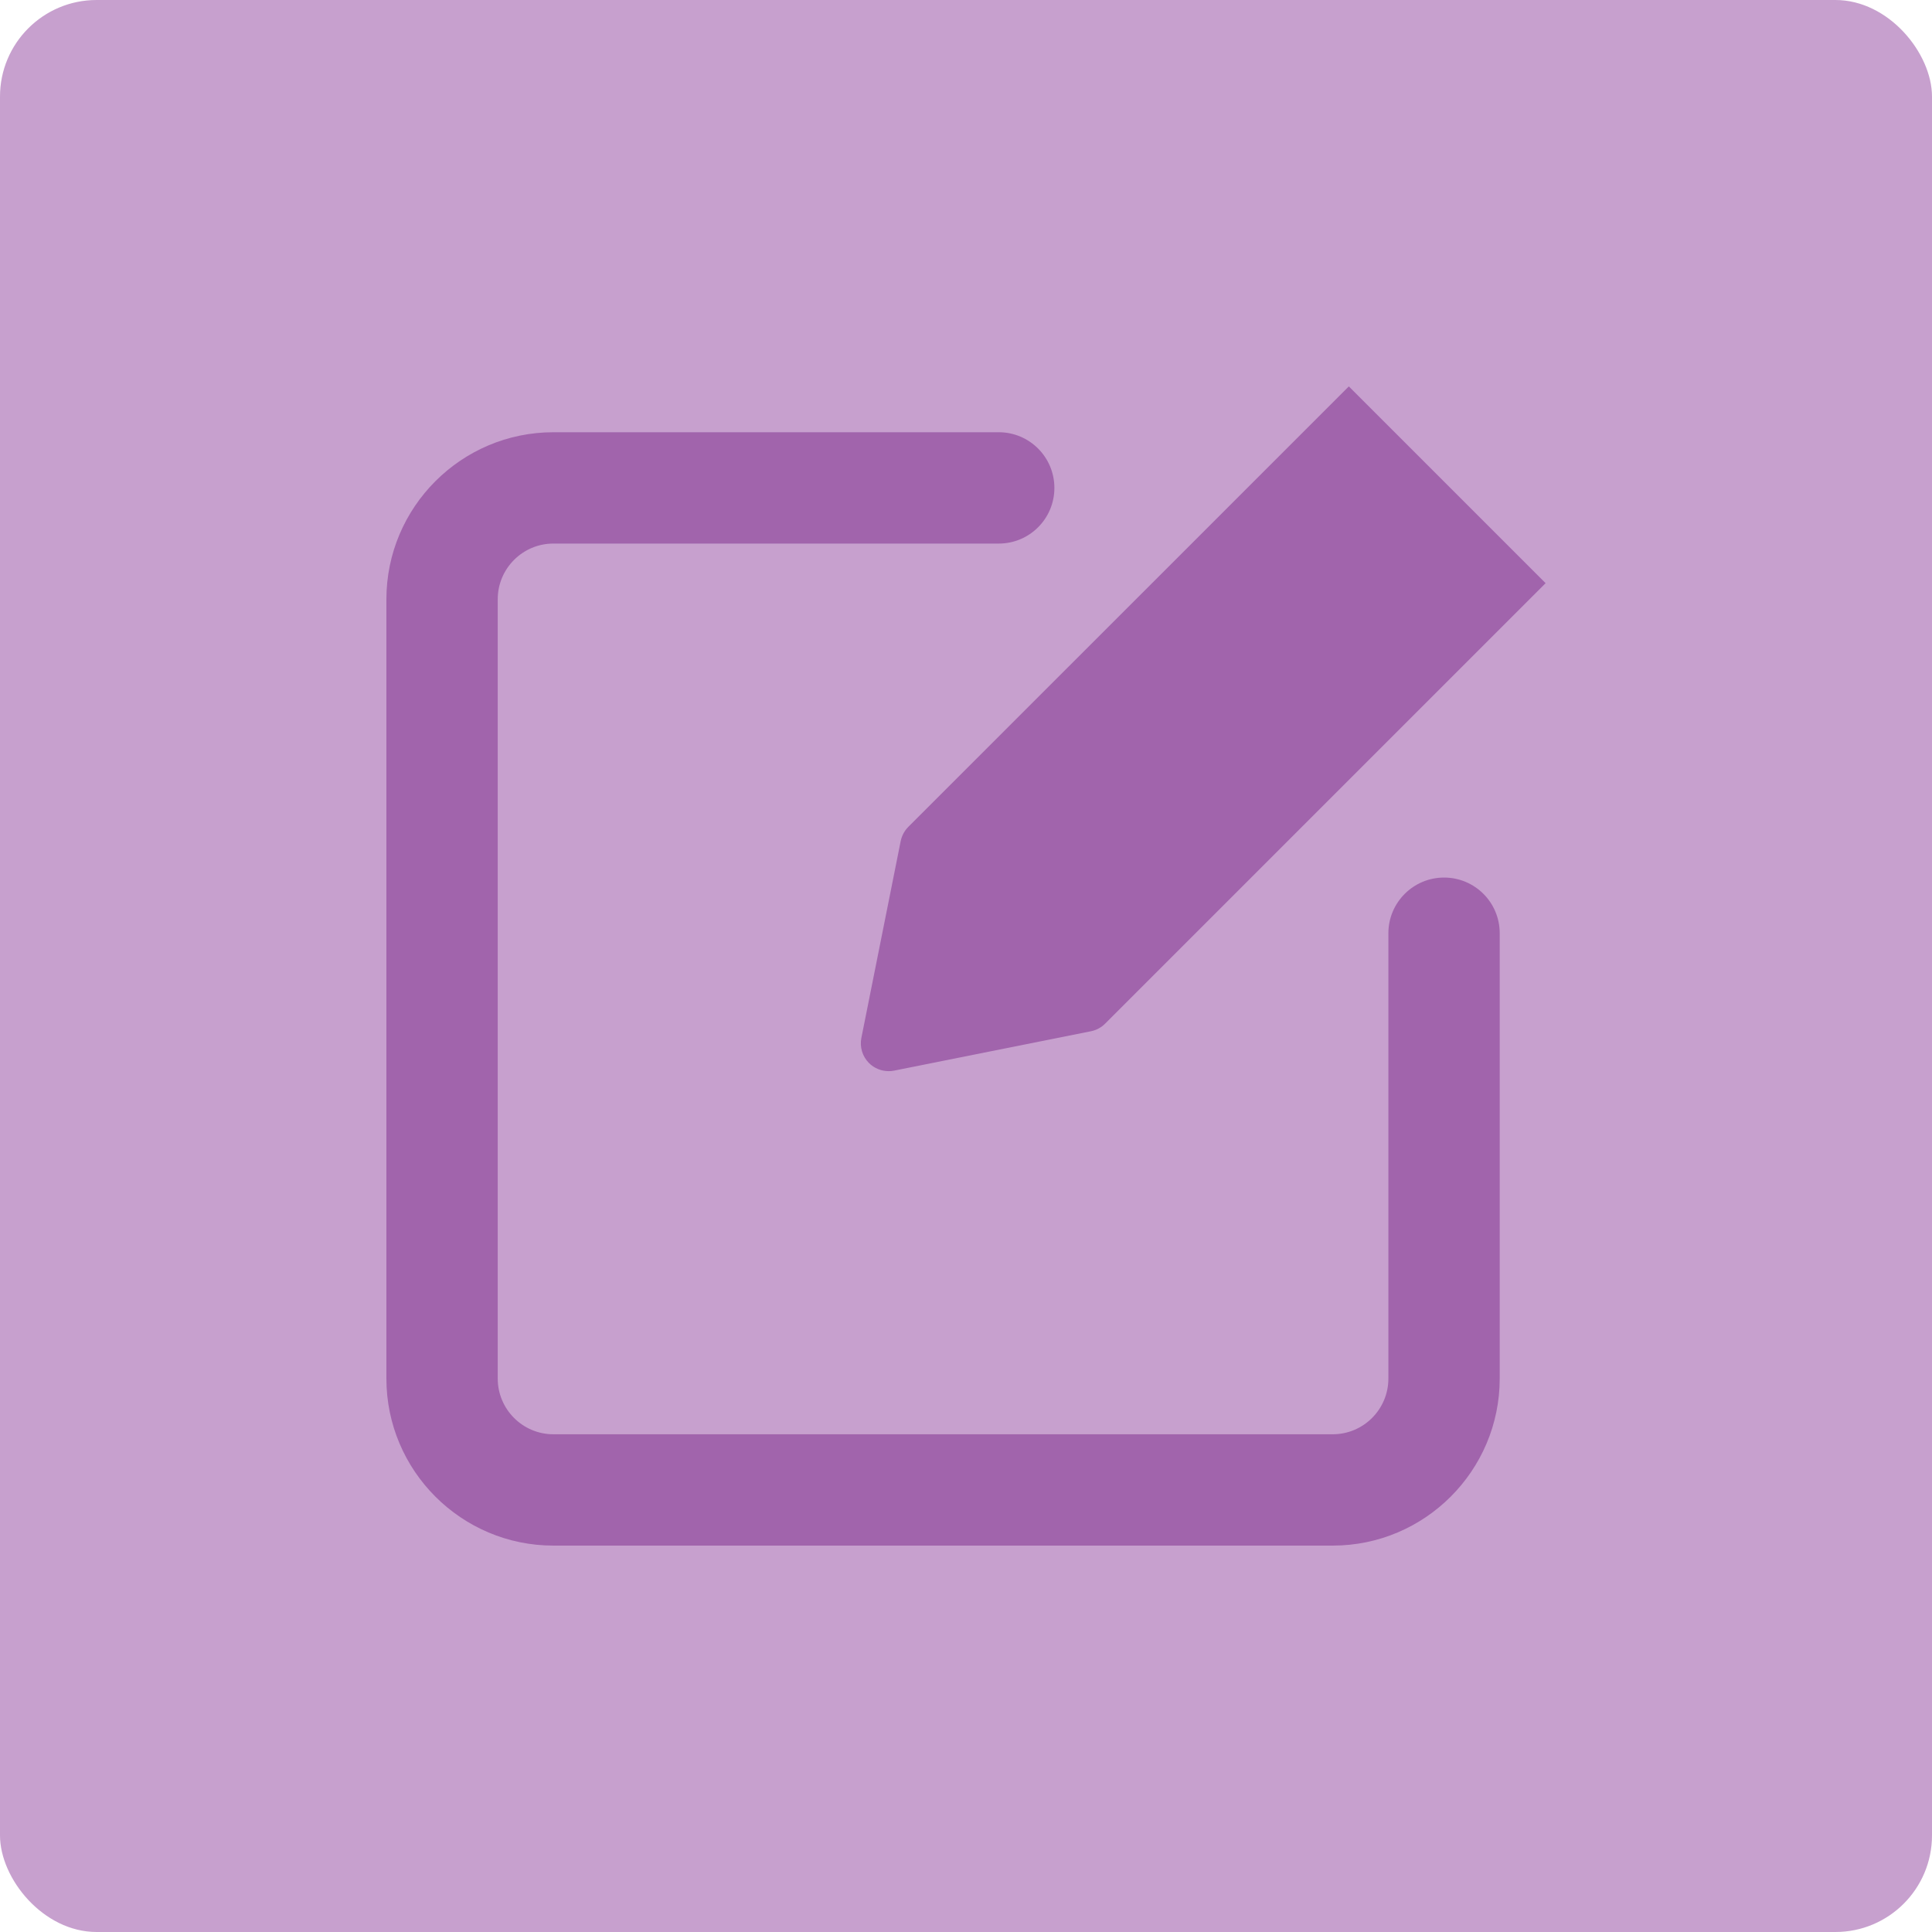 <svg width="40" height="40" viewBox="0 0 40 40" fill="none" xmlns="http://www.w3.org/2000/svg">
<rect width="40" height="40" rx="2" fill="#C7A0CE"/>
<path d="M29.898 18.169C29.261 18.169 28.745 18.686 28.745 19.322V28.542C28.745 29.177 28.229 29.695 27.593 29.695H11.457C10.821 29.695 10.305 29.177 10.305 28.542V12.407C10.305 11.772 10.821 11.254 11.457 11.254H20.678C21.315 11.254 21.83 10.738 21.83 10.102C21.83 9.466 21.315 8.949 20.678 8.949H11.457C9.551 8.949 8 10.501 8 12.407V28.542C8 30.448 9.551 32 11.457 32H27.593C29.499 32 31.05 30.448 31.05 28.542V19.322C31.05 18.684 30.535 18.169 29.898 18.169Z" fill="#A164AC"/>
<path d="M18.806 17.119C18.726 17.199 18.671 17.302 18.648 17.413L17.834 21.488C17.796 21.677 17.855 21.872 17.991 22.009C18.101 22.118 18.248 22.177 18.399 22.177C18.436 22.177 18.474 22.174 18.512 22.166L22.587 21.351C22.699 21.328 22.802 21.273 22.881 21.193L32 12.074L27.926 8L18.806 17.119Z" fill="#A164AC"/>
</svg>
